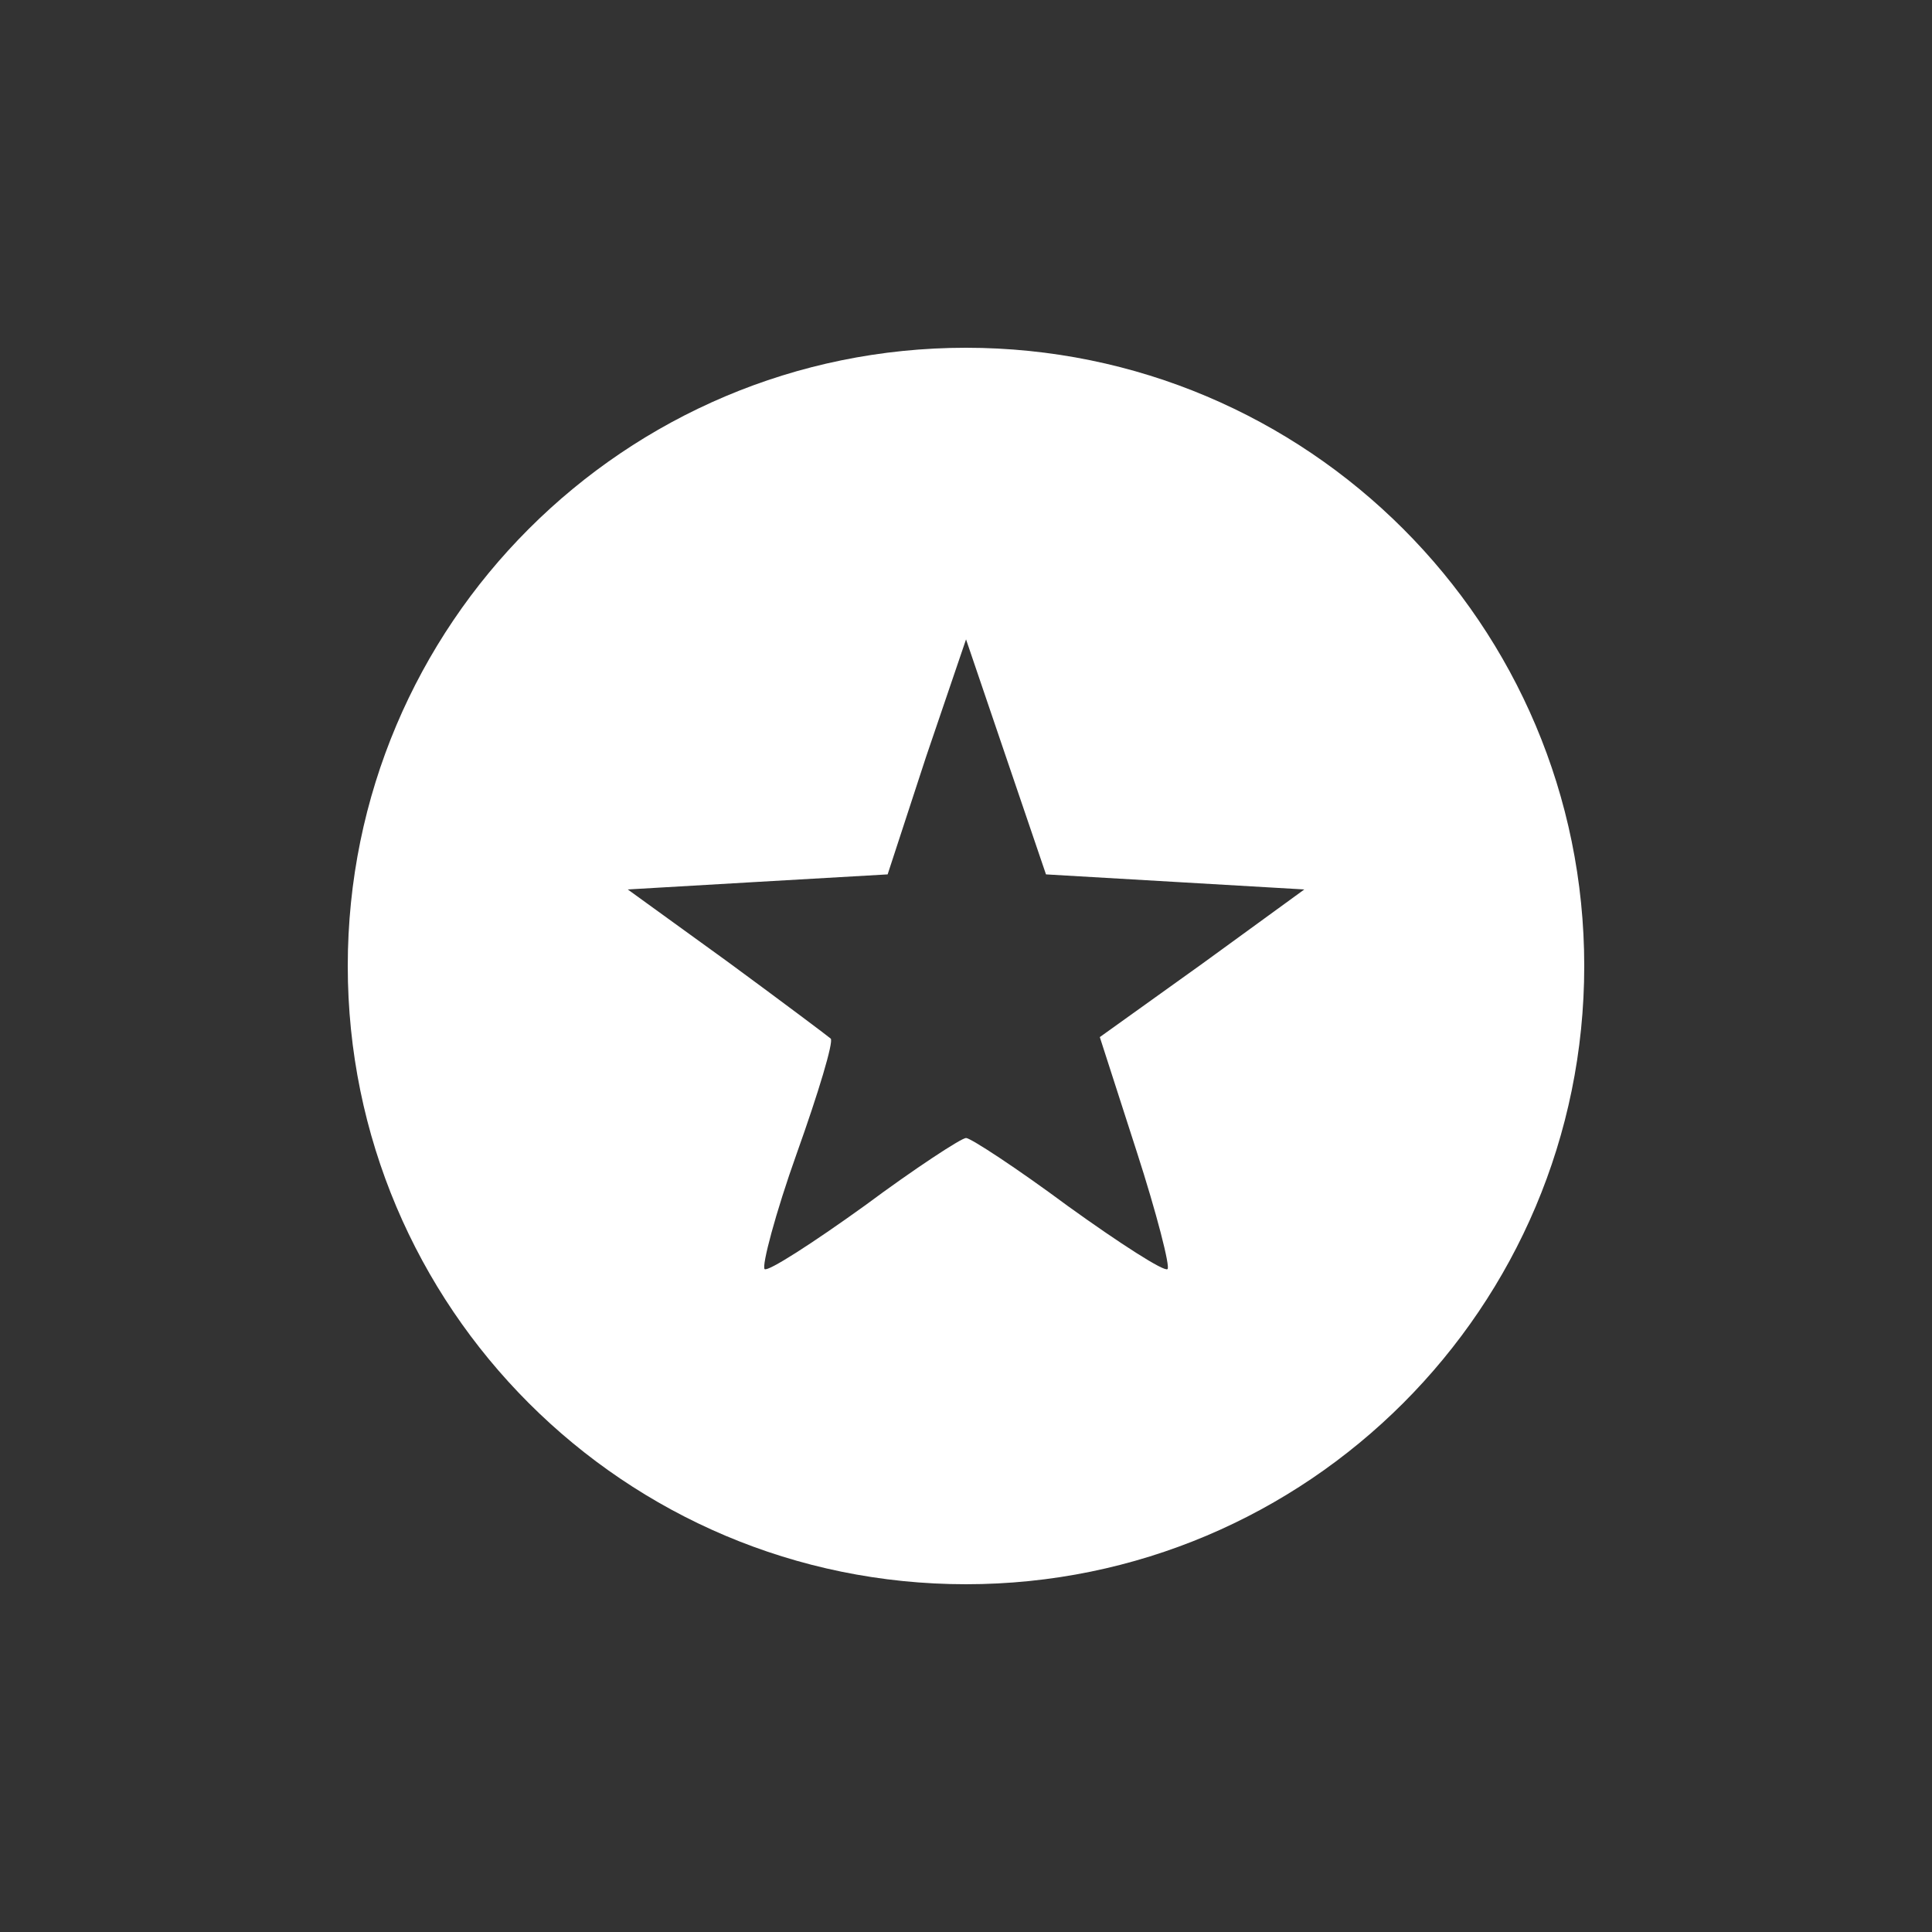 <svg width="50" height="50" viewBox="0 0 50 50" fill="none" xmlns="http://www.w3.org/2000/svg">
<rect x="0" y="0" width="50" height="50" fill="#333333" stroke="none"/>
<path d="M25 9C33.837 9 41 16.163 41 25C41 33.837 33.837 41 25 41C16.163 41 9 33.837 9 25C9 16.163 16.163 9 25 9ZM23.966 19.588L22.972 22.629L19.589 22.824L16.246 23.019L18.833 24.891C20.265 25.943 21.459 26.84 21.499 26.879C21.578 26.959 21.18 28.284 20.623 29.842C20.066 31.401 19.709 32.766 19.788 32.844C19.87 32.919 21.023 32.179 22.374 31.206C23.687 30.231 24.882 29.451 25.001 29.451C25.121 29.452 26.314 30.232 27.627 31.206C28.979 32.18 30.133 32.921 30.214 32.844C30.294 32.805 29.935 31.401 29.418 29.803L28.463 26.84L31.129 24.93L33.756 23.019L30.413 22.824L27.07 22.629L26.035 19.588L25.001 16.547L23.966 19.588Z" fill="white"/>
</svg>
